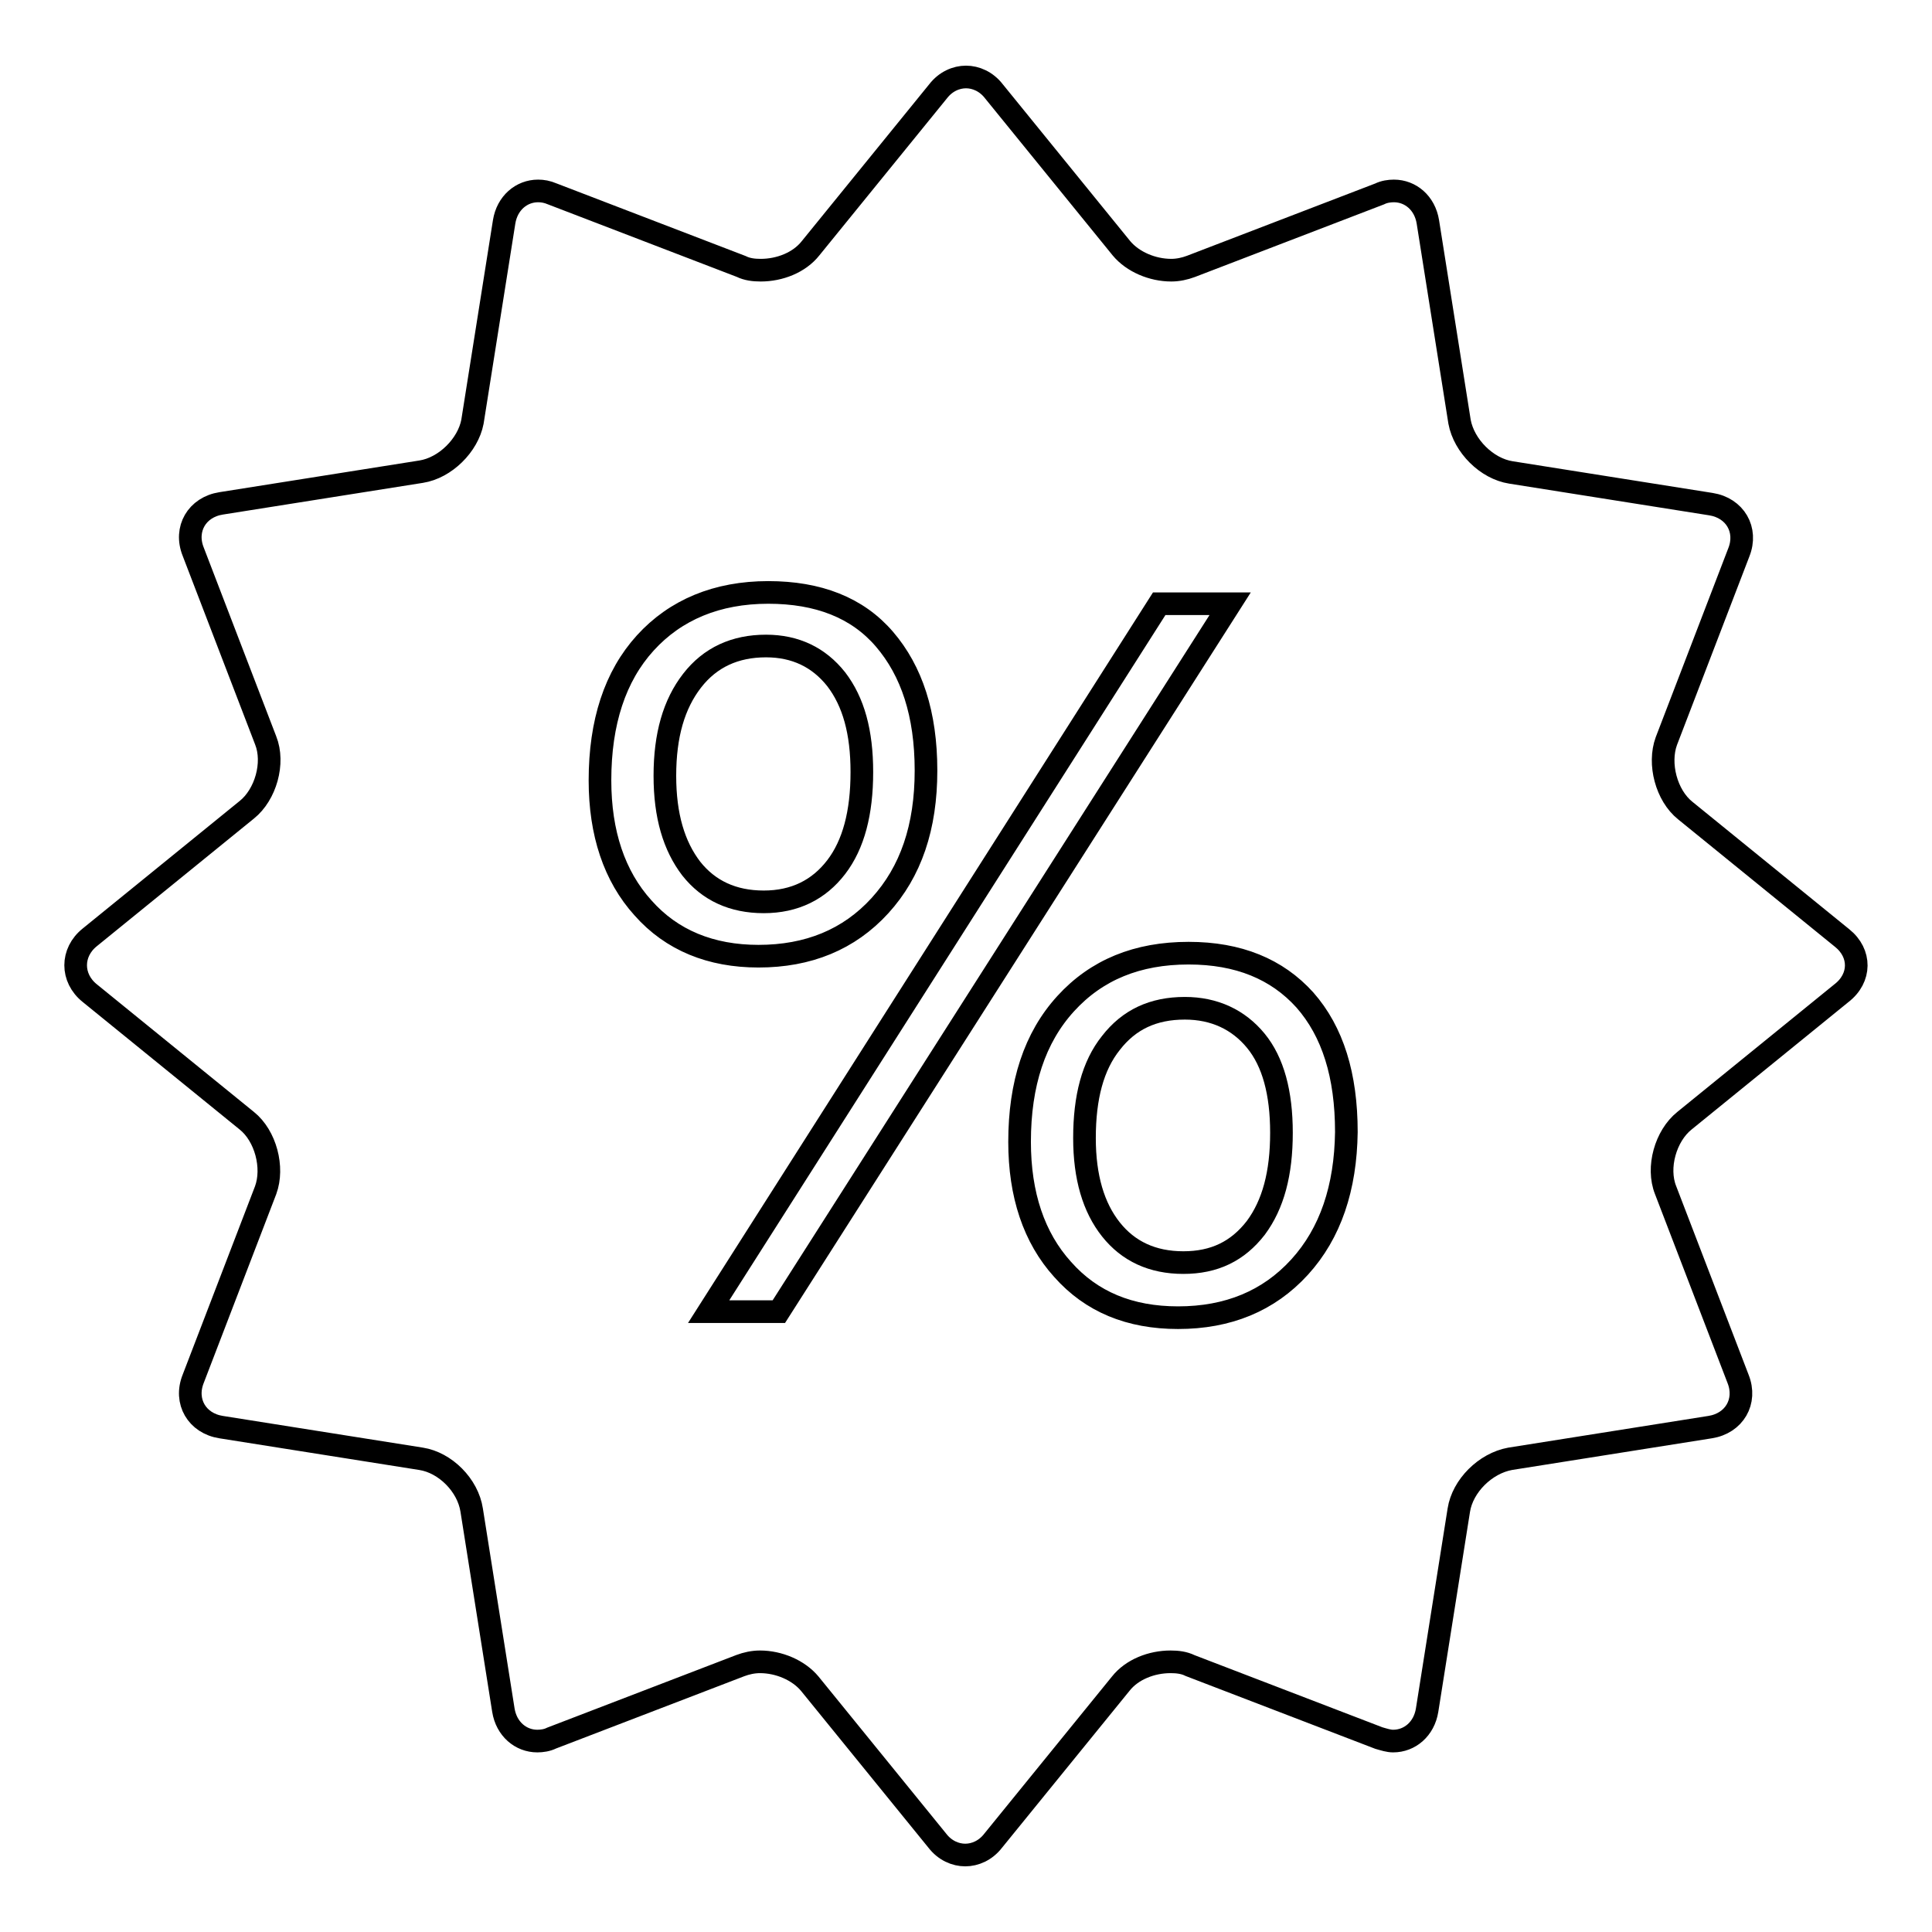 <?xml version="1.0" encoding="utf-8"?>
<!-- Svg Vector Icons : http://www.onlinewebfonts.com/icon -->
<!DOCTYPE svg PUBLIC "-//W3C//DTD SVG 1.1//EN" "http://www.w3.org/Graphics/SVG/1.1/DTD/svg11.dtd">
<svg version="1.1" xmlns="http://www.w3.org/2000/svg" xmlns:xlink="http://www.w3.org/1999/xlink" x="0px" y="0px" viewBox="0 0 256 256" enable-background="new 0 0 256 256" xml:space="preserve">
<g><g><path stroke-width="3" fill-opacity="0" stroke="#000000"  d="M157,133.6c-4.2,0-7.4,1.5-9.8,4.6c-2.4,3-3.5,7.2-3.5,12.6c0,5.2,1.2,9.2,3.5,12.1s5.5,4.4,9.6,4.4c4.1,0,7.2-1.5,9.6-4.6c2.3-3.1,3.4-7.2,3.4-12.6c0-5.3-1.1-9.4-3.4-12.2C164.1,135.1,160.9,133.6,157,133.6z"/><path stroke-width="3" fill-opacity="0" stroke="#000000"  d="M110.8,114.9c2.3-3,3.4-7.2,3.4-12.6c0-5.3-1.1-9.3-3.4-12.3c-2.3-2.9-5.4-4.4-9.3-4.4c-4.1,0-7.4,1.5-9.8,4.6s-3.6,7.2-3.6,12.6c0,5.3,1.2,9.3,3.5,12.3c2.3,2.9,5.5,4.4,9.6,4.4C105.3,119.5,108.5,117.9,110.8,114.9z"/><path stroke-width="3" fill-opacity="0" stroke="#000000"  d="M244.1,124.3l-20.8-16.9c-2.5-2-3.6-6.2-2.5-9.2l9.6-25c1.2-3-0.5-5.9-3.7-6.4l-26.5-4.2c-3.2-0.5-6.2-3.5-6.8-6.7l-4.2-26.5c-0.4-2.5-2.3-4.1-4.5-4.1c-0.6,0-1.3,0.1-1.9,0.4l-25,9.6c-0.8,0.3-1.7,0.5-2.6,0.5c-2.5,0-5.1-1.1-6.6-2.9l-16.9-20.8c-1-1.3-2.4-1.9-3.7-1.9c-1.3,0-2.7,0.6-3.7,1.9l-16.9,20.8c-1.5,1.9-4.1,2.9-6.6,2.9c-0.9,0-1.8-0.1-2.6-0.5l-25-9.6c-0.7-0.3-1.3-0.4-1.9-0.4c-2.2,0-4.1,1.6-4.5,4.1l-4.2,26.5C62,59,59,62,55.8,62.5l-26.5,4.2c-3.2,0.5-4.9,3.4-3.7,6.4l9.6,25c1.2,3,0,7.2-2.5,9.2l-20.8,16.9c-2.5,2-2.5,5.4,0,7.4l20.8,16.9c2.5,2,3.6,6.2,2.5,9.2l-9.6,25c-1.2,3,0.5,5.9,3.7,6.4l26.5,4.2c3.2,0.5,6.2,3.5,6.7,6.8l4.2,26.5c0.4,2.5,2.3,4.1,4.5,4.1c0.6,0,1.3-0.1,1.9-0.4l25-9.6c0.8-0.3,1.7-0.5,2.6-0.5c2.5,0,5.1,1.1,6.6,2.9l16.9,20.8c1,1.3,2.4,1.9,3.7,1.9s2.7-0.6,3.7-1.9l16.9-20.8c1.5-1.9,4.1-2.9,6.6-2.9c0.9,0,1.8,0.1,2.6,0.5l25,9.6c0.7,0.2,1.3,0.4,1.9,0.4c2.2,0,4.1-1.6,4.5-4.1l4.2-26.5c0.5-3.2,3.5-6.2,6.8-6.8l26.5-4.2c3.2-0.5,4.9-3.4,3.7-6.4l-9.6-25c-1.2-3,0-7.2,2.5-9.2l20.8-16.9C246.6,129.6,246.6,126.3,244.1,124.3z M85.2,120.3c-3.8-4.2-5.7-9.9-5.7-16.9c0-7.7,2-13.8,6-18.2c4-4.4,9.5-6.7,16.3-6.7c6.6,0,11.8,2,15.4,6.2s5.5,9.9,5.5,17.4s-2,13.4-6.1,17.9c-4.1,4.5-9.5,6.7-16.1,6.7C94.2,126.7,89,124.6,85.2,120.3z M103.2,173.8h-9.3L153.6,80h9.4L103.2,173.8z M172.2,167.9c-4.1,4.5-9.5,6.7-16.1,6.7c-6.4,0-11.5-2.1-15.3-6.4c-3.8-4.2-5.7-9.9-5.7-16.9c0-7.7,2-13.8,6.1-18.3c4.1-4.5,9.5-6.7,16.3-6.7c6.6,0,11.7,2.1,15.4,6.2c3.7,4.2,5.5,10,5.5,17.5C178.3,157.4,176.3,163.4,172.2,167.9z"/></g></g>
</svg>
